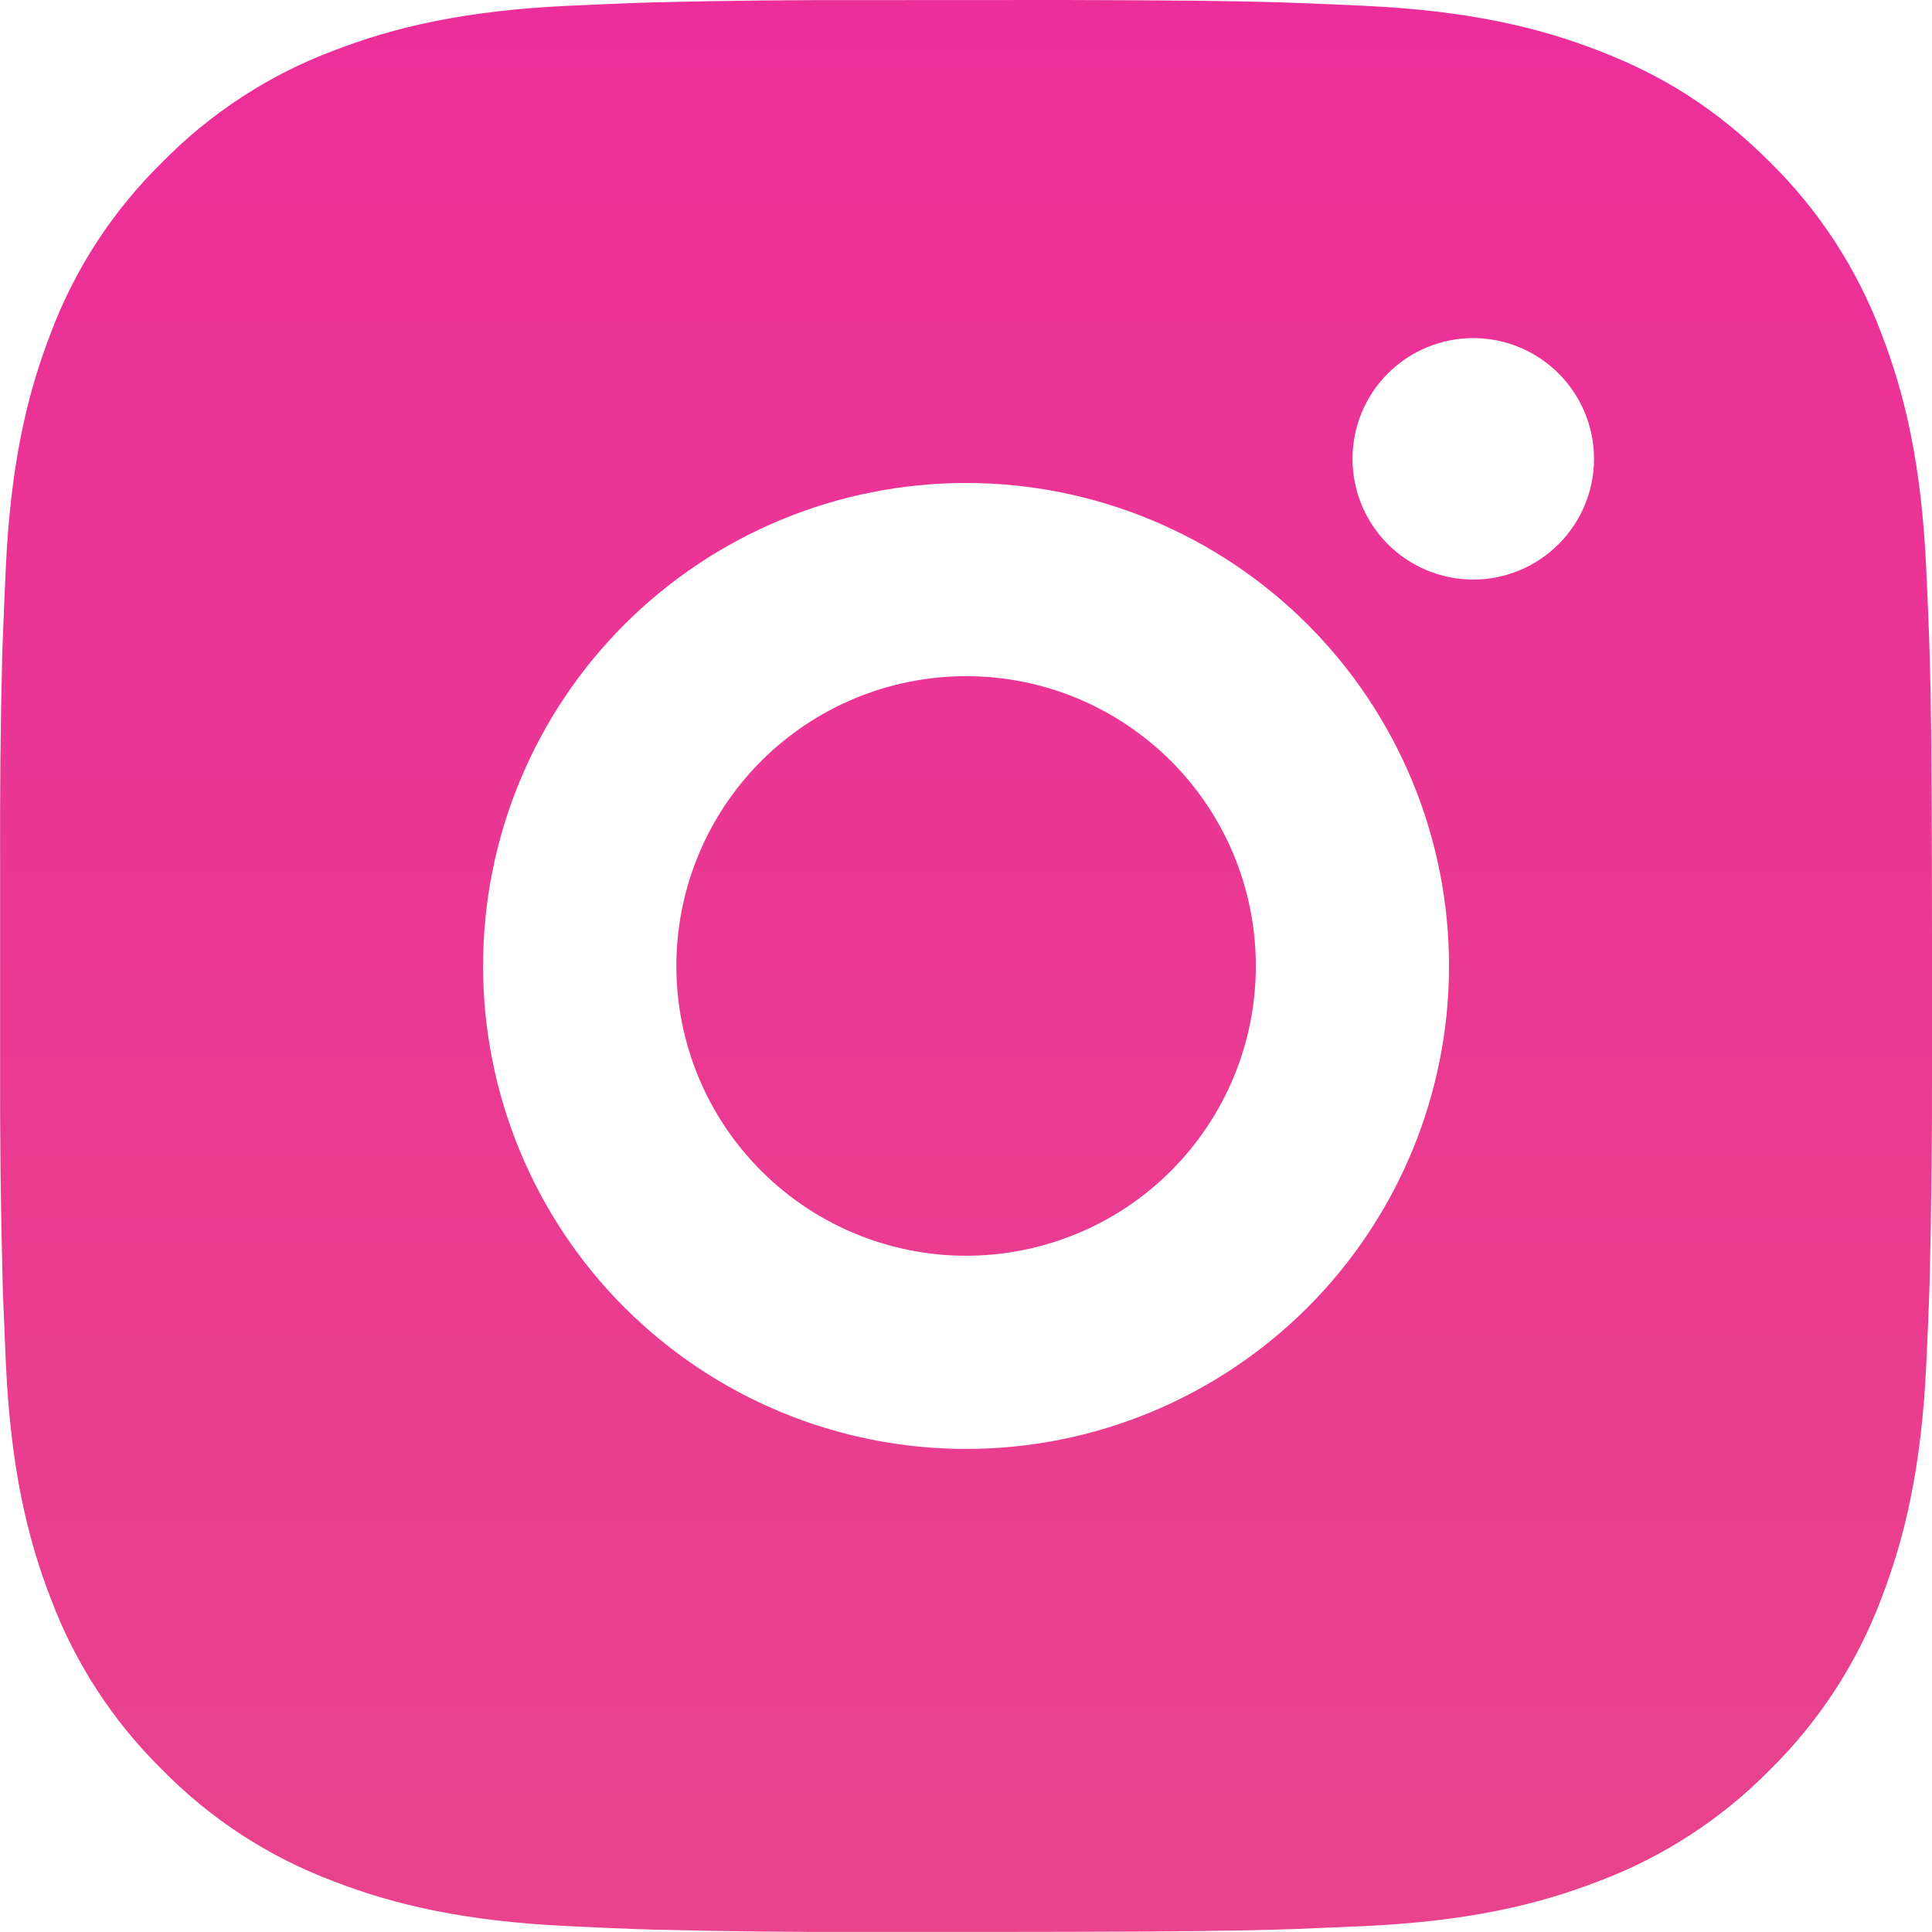 <?xml version="1.0" encoding="UTF-8"?> <svg xmlns="http://www.w3.org/2000/svg" viewBox="0 0 20.001 20" fill="none"><path d="M11.029 0C12.154 0.003 12.725 0.009 13.218 0.023L13.412 0.03C13.636 0.038 13.857 0.048 14.124 0.06C15.188 0.11 15.914 0.278 16.551 0.525C17.211 0.779 17.767 1.123 18.323 1.678C18.831 2.178 19.225 2.782 19.476 3.45C19.723 4.087 19.891 4.813 19.941 5.878C19.953 6.144 19.963 6.365 19.971 6.59L19.977 6.784C19.992 7.276 19.998 7.847 20 8.972L20.001 9.718V11.028C20.003 11.757 19.995 12.487 19.978 13.216L19.972 13.41C19.964 13.635 19.954 13.856 19.942 14.122C19.892 15.187 19.722 15.912 19.476 16.55C19.225 17.218 18.831 17.822 18.323 18.322C17.823 18.831 17.218 19.224 16.551 19.475C15.914 19.722 15.188 19.89 14.124 19.94L13.412 19.97L13.218 19.976C12.725 19.99 12.154 19.997 11.029 19.999L10.283 20H8.974C8.244 20.003 7.514 19.995 6.785 19.977L6.591 19.971C6.353 19.962 6.116 19.952 5.879 19.94C4.815 19.89 4.089 19.722 3.451 19.475C2.783 19.224 2.179 18.831 1.68 18.322C1.171 17.822 0.777 17.218 0.526 16.55C0.279 15.913 0.111 15.187 0.061 14.122L0.031 13.41L0.026 13.216C0.007 12.487 -0.001 11.757 0.001 11.028V8.972C-0.002 8.243 0.005 7.513 0.023 6.784L0.03 6.59C0.038 6.365 0.048 6.144 0.06 5.878C0.11 4.813 0.278 4.088 0.525 3.45C0.776 2.782 1.171 2.177 1.681 1.678C2.18 1.17 2.784 0.776 3.451 0.525C4.089 0.278 4.814 0.11 5.879 0.06C6.145 0.048 6.367 0.038 6.591 0.03L6.785 0.024C7.514 0.006 8.243 -0.001 8.973 0.001L11.029 0ZM10.001 5C8.674 5 7.403 5.527 6.465 6.464C5.527 7.402 5.001 8.674 5.001 10C5.001 11.326 5.527 12.598 6.465 13.536C7.403 14.473 8.674 15 10.001 15C11.327 15 12.598 14.473 13.536 13.536C14.474 12.598 15.001 11.326 15.001 10C15.001 8.674 14.474 7.402 13.536 6.464C12.598 5.527 11.327 5 10.001 5ZM10.001 7C10.395 7 10.785 7.077 11.149 7.228C11.513 7.379 11.843 7.6 12.122 7.878C12.401 8.157 12.622 8.488 12.773 8.851C12.923 9.215 13.001 9.606 13.001 10C13.001 10.393 12.924 10.784 12.773 11.148C12.622 11.512 12.401 11.842 12.123 12.121C11.844 12.4 11.514 12.621 11.15 12.771C10.786 12.922 10.396 13 10.002 13C9.206 13 8.443 12.684 7.88 12.121C7.318 11.559 7.002 10.796 7.002 10C7.002 9.204 7.318 8.441 7.88 7.879C8.443 7.316 9.206 7 10.002 7M15.252 3.5C14.92 3.5 14.602 3.632 14.368 3.866C14.133 4.101 14.002 4.418 14.002 4.75C14.002 5.082 14.133 5.399 14.368 5.634C14.602 5.868 14.92 6 15.252 6C15.583 6 15.901 5.868 16.135 5.634C16.37 5.399 16.502 5.082 16.502 4.75C16.502 4.418 16.37 4.101 16.135 3.866C15.901 3.632 15.583 3.5 15.252 3.5Z" fill="url(#paint0_linear_17_281)"></path><defs><linearGradient id="paint0_linear_17_281" x1="40.5" y1="0" x2="40.5" y2="80.998" gradientUnits="userSpaceOnUse"><stop stop-color="#EC2E9A"></stop><stop offset="1" stop-color="#DC8360"></stop></linearGradient></defs></svg> 